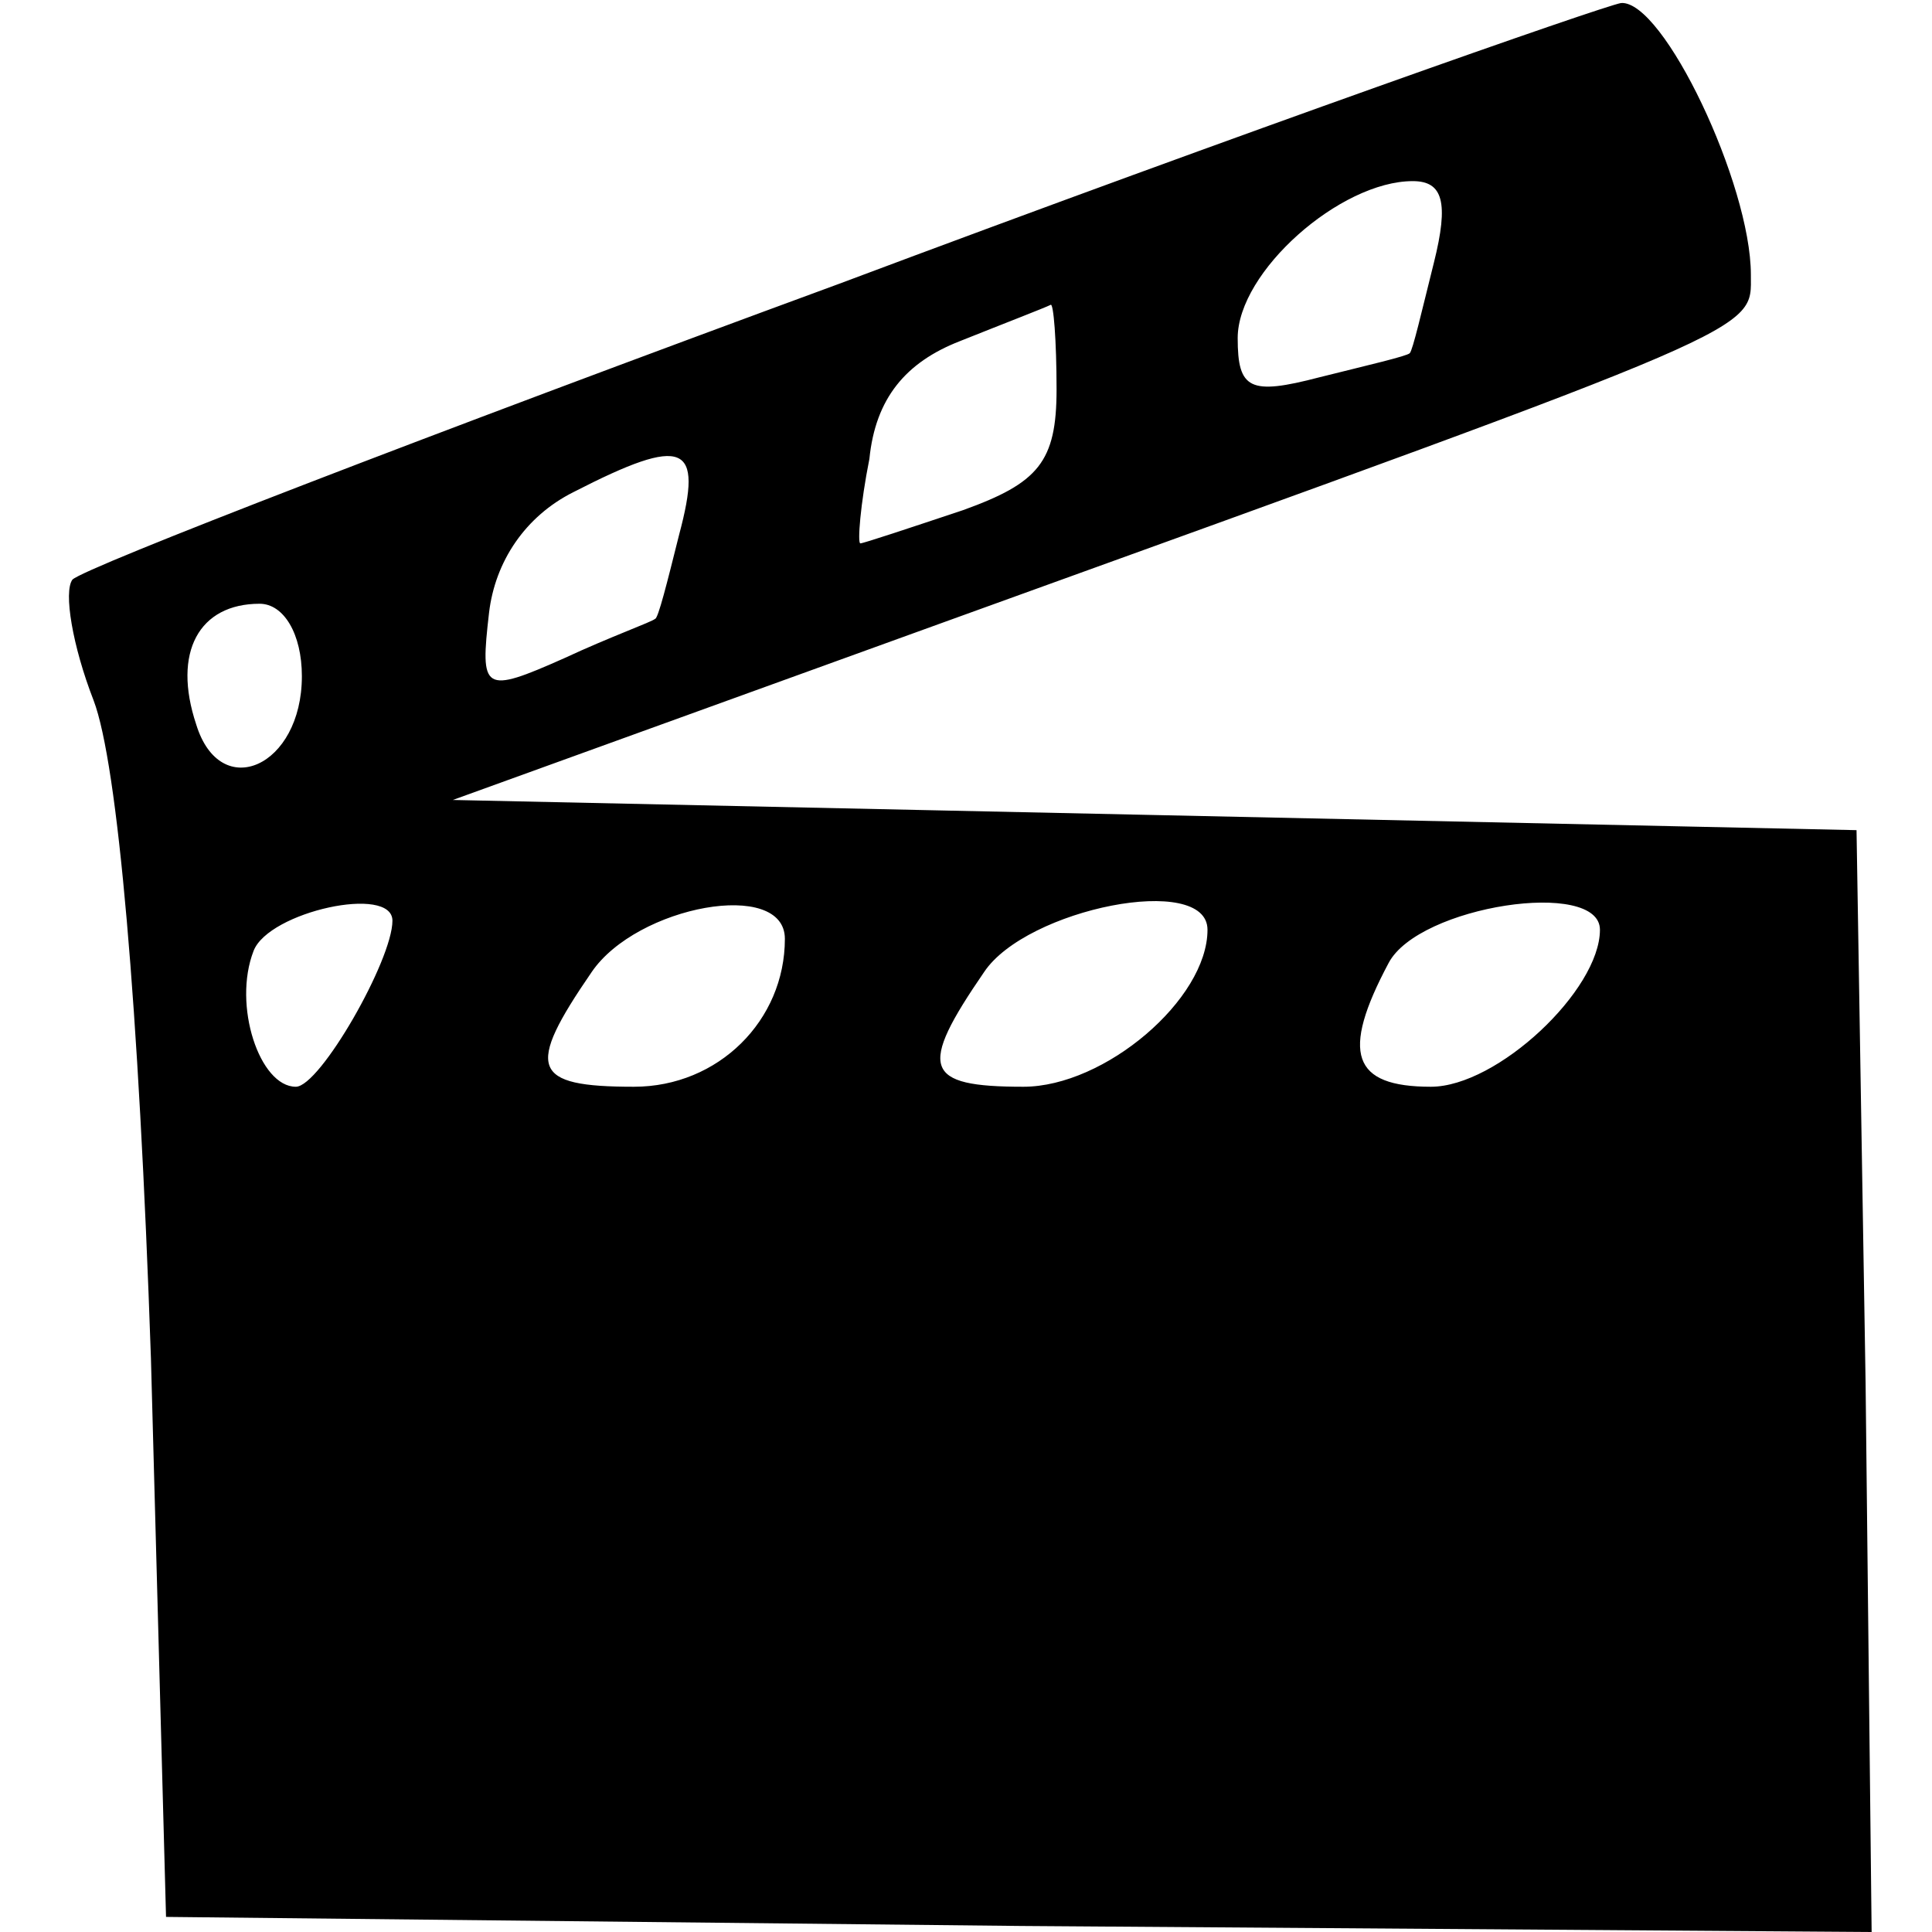 <?xml version="1.0" standalone="no"?>
<!DOCTYPE svg PUBLIC "-//W3C//DTD SVG 20010904//EN"
 "http://www.w3.org/TR/2001/REC-SVG-20010904/DTD/svg10.dtd">
<svg version="1.0" xmlns="http://www.w3.org/2000/svg"
 width="64pt" height="64pt" viewBox="0 0 64 64"
 preserveAspectRatio="xMidYMid meet">

<g transform="translate(0,64) scale(0.1,-0.1)"
fill="#000000" stroke="none">
<path d="M278 546 c-136 -50 -250 -94 -254 -98 -3 -4 0 -22 7 -40 8 -21 15
-101 19 -218 l5 -185 283 -3 282 -2 -2 182 -3 183 -232 5 -233 5 163 59 c274
99 267 96 267 115 0 30 -29 91 -43 90 -6 -1 -123 -42 -259 -93z m197 7 c-4
-16 -7 -29 -8 -30 -1 -1 -14 -4 -30 -8 -23 -6 -27 -4 -27 13 0 22 34 52 58 52
10 0 12 -7 7 -27z m-125 -42 c0 -24 -6 -31 -31 -40 -18 -6 -33 -11 -34 -11 -1
0 0 13 3 28 2 20 12 32 30 39 15 6 28 11 30 12 1 1 2 -12 2 -28z m-125 -48
c-4 -16 -7 -28 -8 -28 -1 -1 -15 -6 -30 -13 -27 -12 -28 -11 -25 15 2 17 12
32 28 40 37 19 43 16 35 -14z m-125 -47 c0 -30 -27 -42 -35 -16 -8 24 1 40 21
40 8 0 14 -10 14 -24z m30 -81 c0 -13 -24 -55 -32 -55 -12 0 -21 27 -14 45 5
13 46 22 46 10z m130 -6 c0 -27 -22 -49 -50 -49 -34 0 -36 6 -14 38 15 22 64
31 64 11z m140 3 c0 -23 -34 -52 -61 -52 -33 0 -35 6 -13 38 14 21 74 33 74
14z m130 0 c0 -20 -34 -52 -56 -52 -26 0 -30 11 -14 41 10 19 70 28 70 11z"/>
</g>
</svg>
